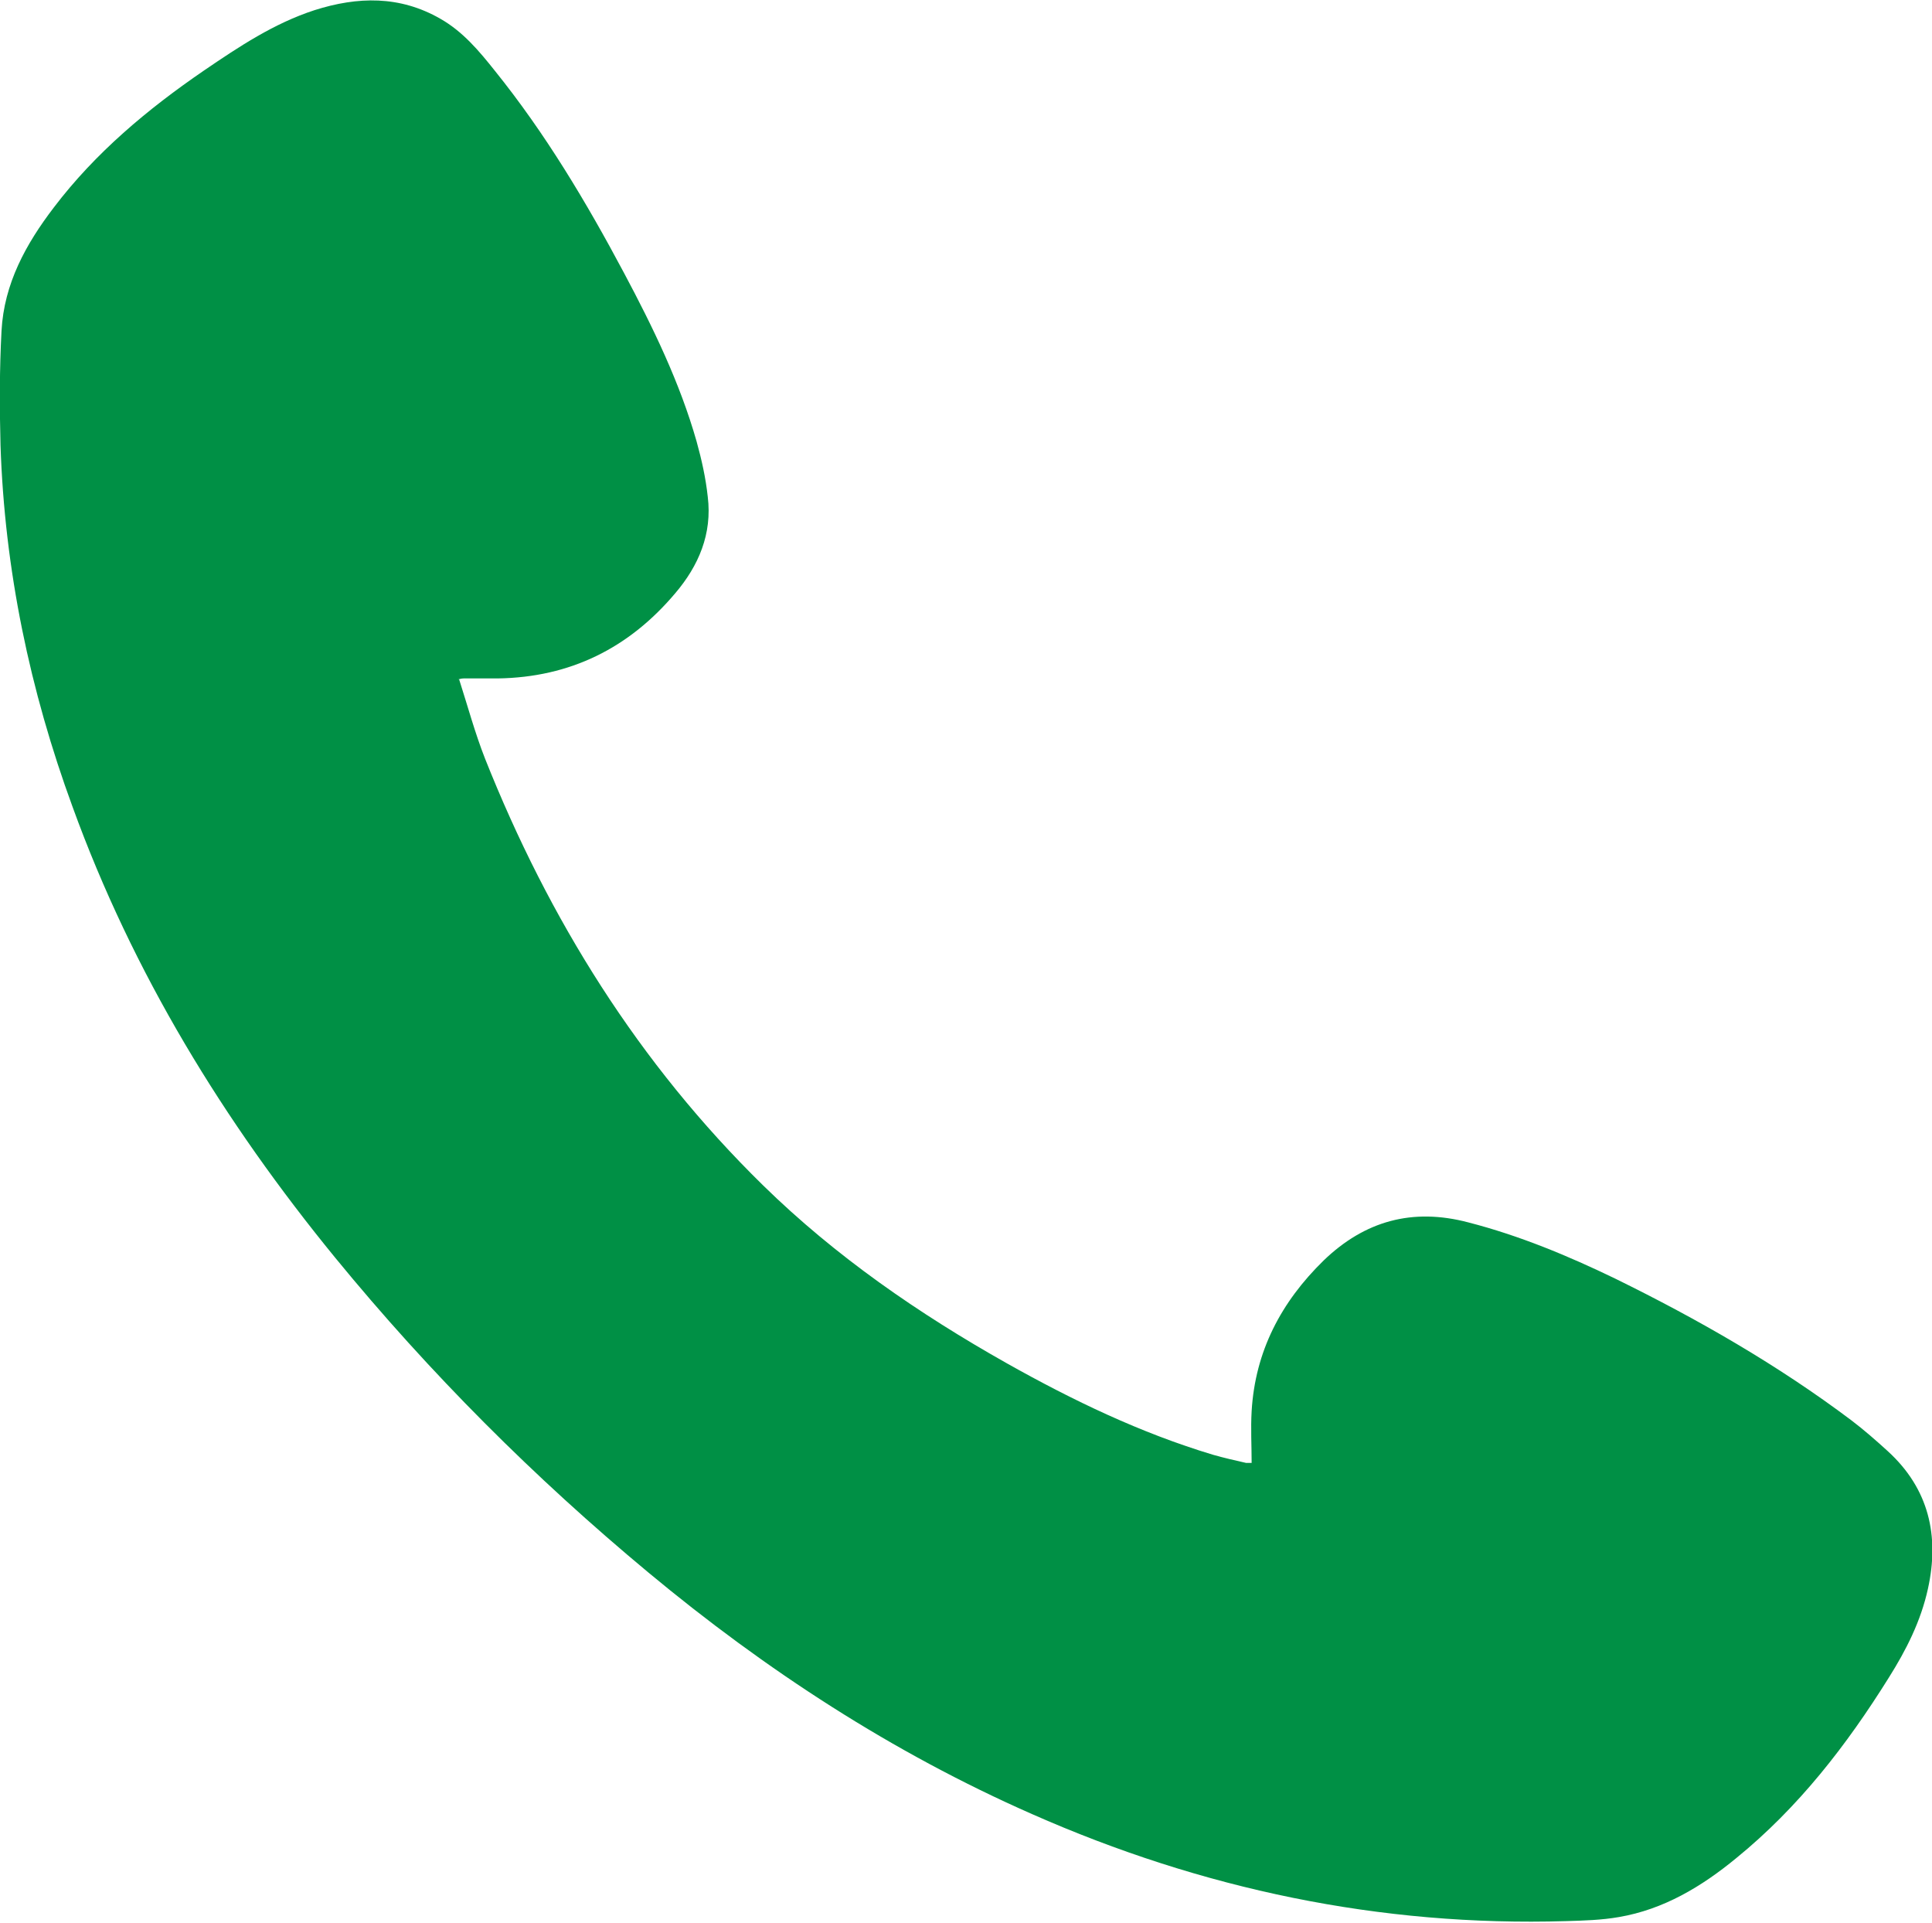 <?xml version="1.0" encoding="UTF-8"?><svg id="b" xmlns="http://www.w3.org/2000/svg" viewBox="0 0 38.08 37.89"><defs><style>.d{fill:#009045;}</style></defs><g id="c"><path class="d" d="M9.05,13.39c.17.53.31,1.05.51,1.56,1.26,3.17,3.03,6.01,5.48,8.41,1.43,1.4,3.07,2.53,4.81,3.51,1.3.73,2.63,1.37,4.06,1.8.21.06.43.11.65.16.03,0,.05,0,.11,0,0-.34-.02-.68,0-1.02.07-1.18.58-2.15,1.42-2.97.81-.78,1.75-1.04,2.85-.75,1.01.26,1.97.66,2.9,1.11,1.63.8,3.2,1.7,4.65,2.79.25.19.49.4.72.61.81.74,1.02,1.67.79,2.71-.14.64-.43,1.21-.77,1.75-.83,1.33-1.78,2.56-3.01,3.56-.68.56-1.43,1.01-2.31,1.16-.34.06-.7.07-1.04.08-3.67.11-7.18-.63-10.53-2.11-2.75-1.21-5.25-2.84-7.56-4.76-2.25-1.87-4.31-3.93-6.17-6.2-2.2-2.69-3.99-5.61-5.18-8.89C.59,13.61.09,11.23.01,8.77c-.02-.75-.02-1.5.02-2.25.05-.93.48-1.71,1.03-2.43.82-1.08,1.85-1.94,2.96-2.7.69-.47,1.38-.93,2.18-1.19.85-.27,1.68-.29,2.48.17.44.25.76.63,1.07,1.02,1,1.24,1.81,2.6,2.55,3.99.57,1.07,1.1,2.16,1.43,3.32.1.36.18.72.22,1.09.09.73-.18,1.36-.64,1.9-.91,1.08-2.07,1.66-3.5,1.68-.22,0-.45,0-.67,0-.02,0-.04,0-.11.02Z"/></g></svg>